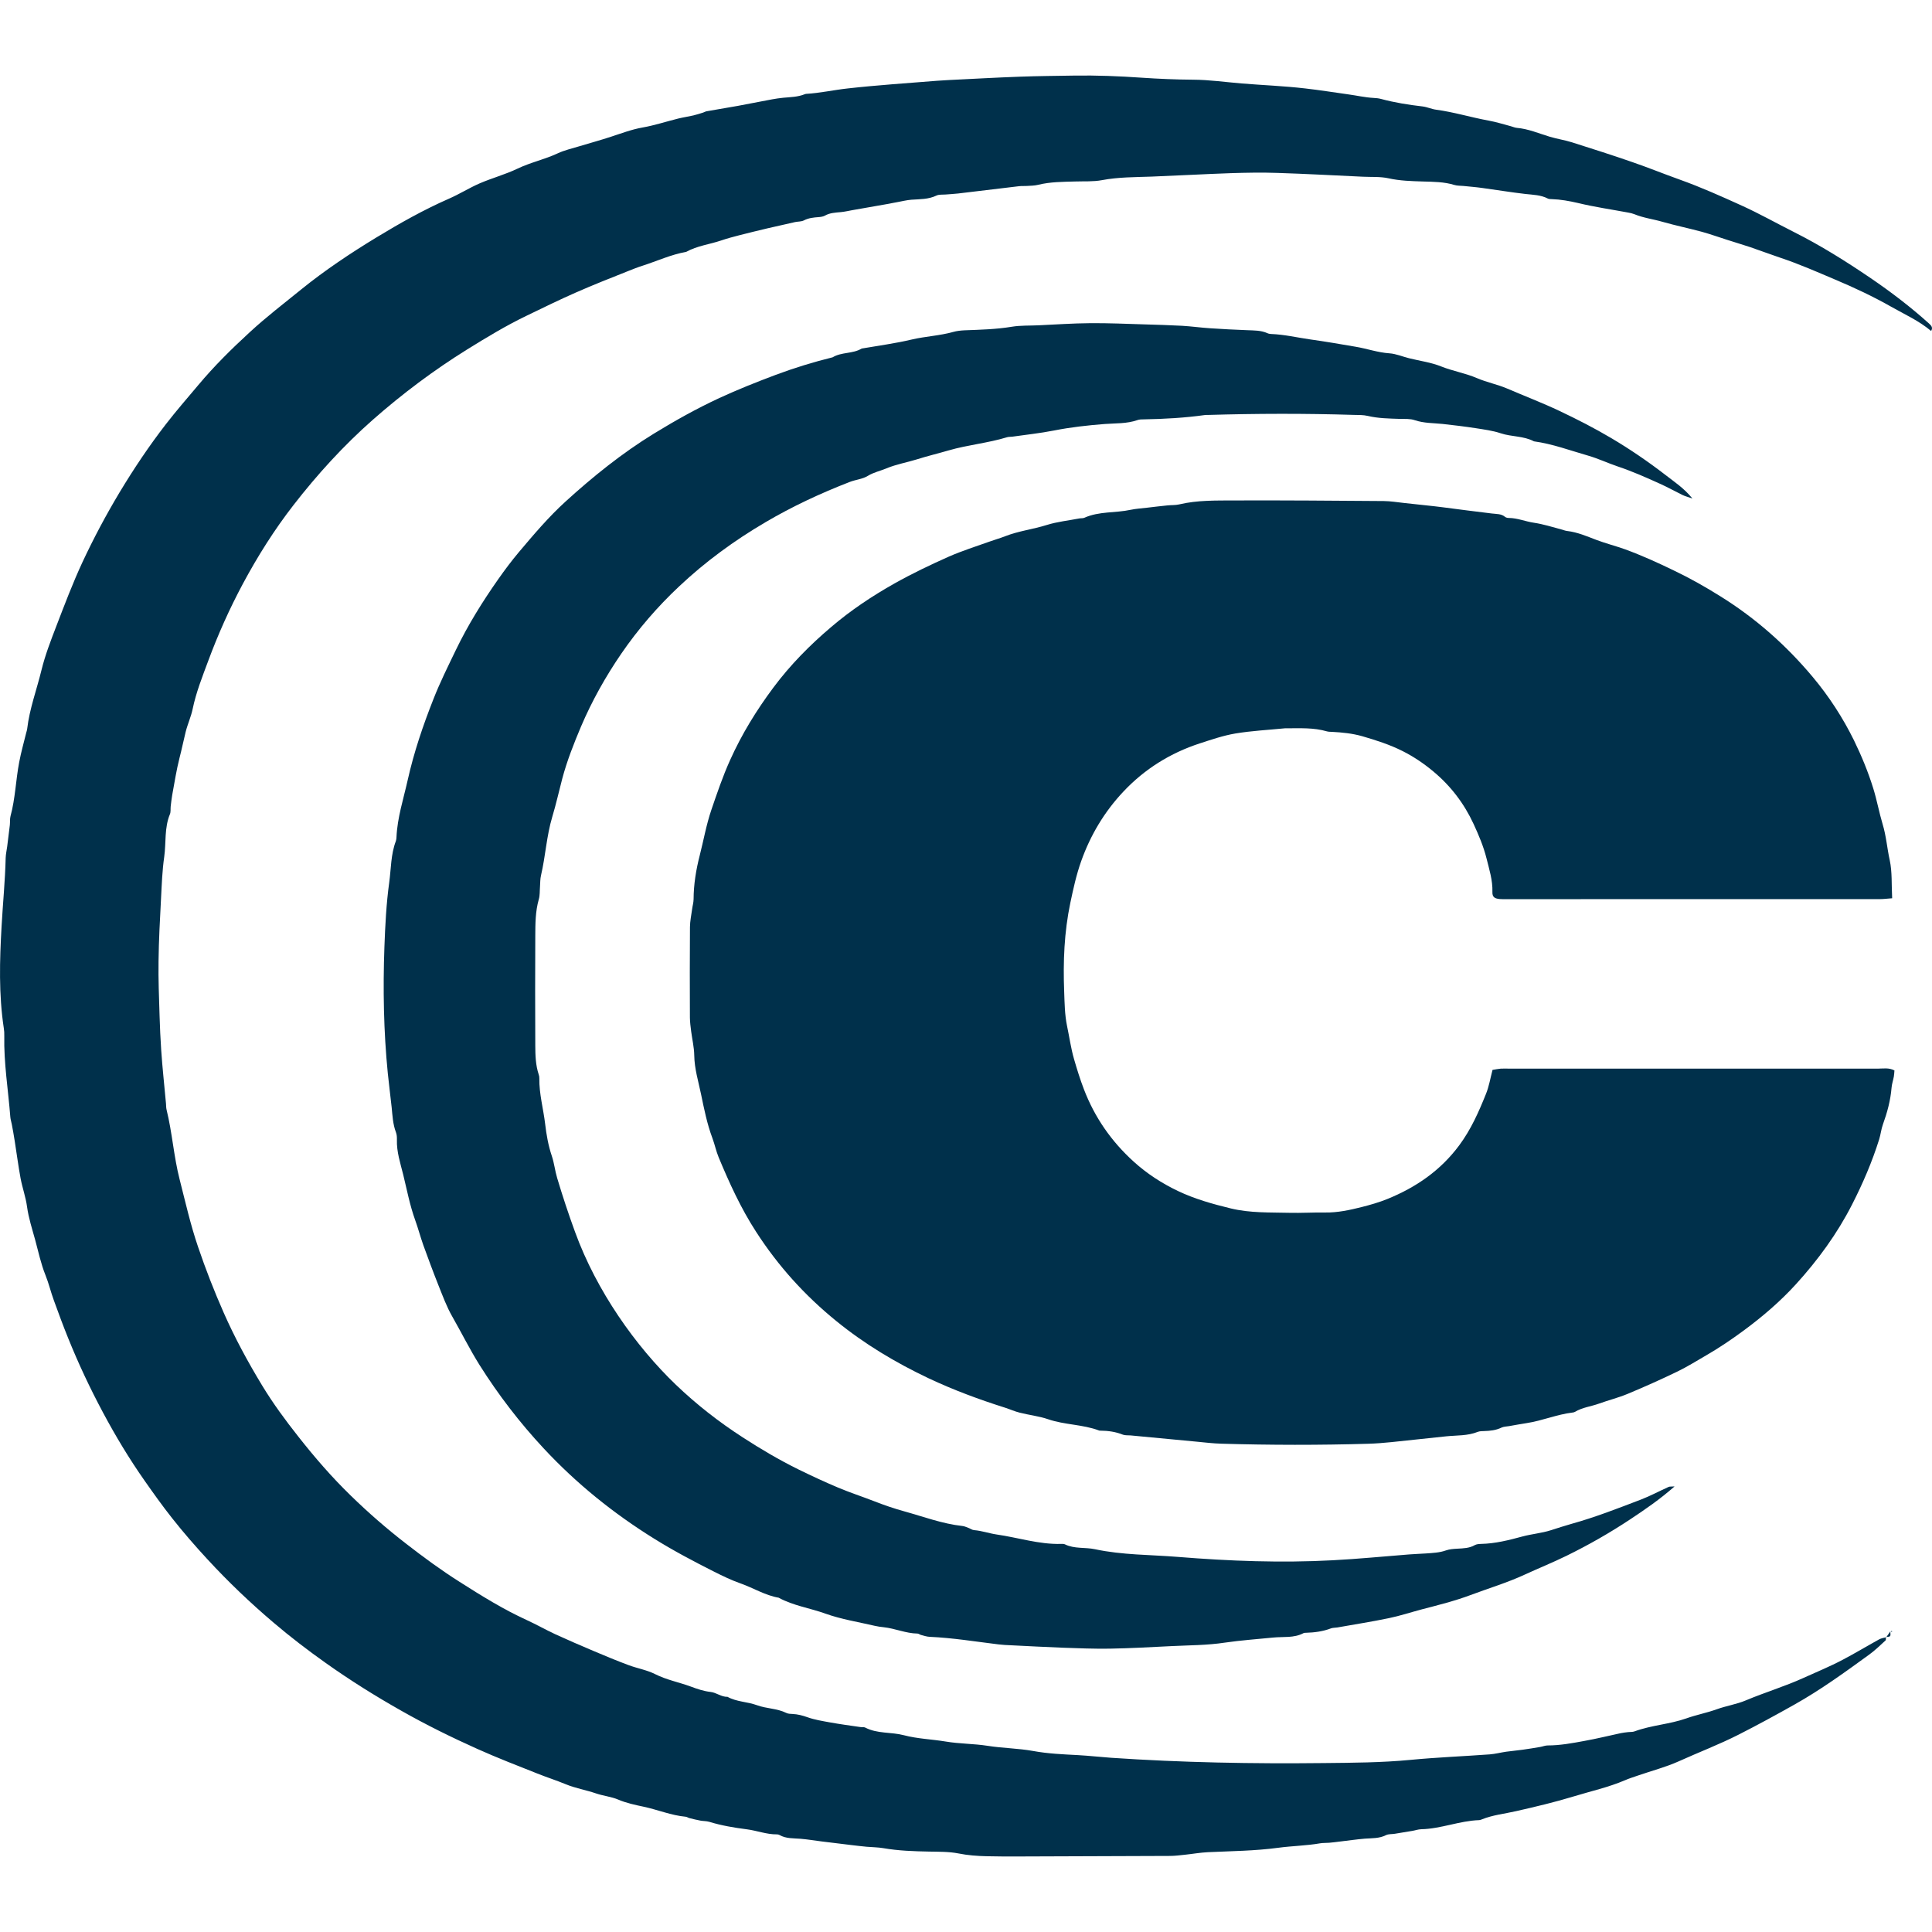 <svg width="32" height="32" viewBox="0 0 32 32" fill="none" xmlns="http://www.w3.org/2000/svg">
<g clip-path="url(#clip0_9831_36762)">
<path d="M31.34 14.878C31.255 14.884 31.2 14.892 31.145 14.892C29.078 14.893 27.011 14.893 24.945 14.893C24.91 14.893 24.874 14.894 24.839 14.891C24.755 14.883 24.716 14.857 24.719 14.774C24.725 14.58 24.666 14.398 24.621 14.216C24.572 14.02 24.492 13.831 24.407 13.647C24.25 13.308 24.027 13.015 23.736 12.774C23.58 12.644 23.412 12.531 23.231 12.44C23.019 12.333 22.793 12.261 22.563 12.194C22.396 12.147 22.232 12.131 22.063 12.122C22.035 12.121 22.005 12.121 21.979 12.114C21.757 12.049 21.53 12.063 21.304 12.063C21.297 12.063 21.29 12.062 21.283 12.063C21.009 12.09 20.732 12.104 20.461 12.149C20.261 12.183 20.066 12.25 19.872 12.313C19.384 12.472 18.96 12.737 18.609 13.109C18.293 13.444 18.061 13.832 17.907 14.266C17.827 14.491 17.777 14.722 17.728 14.954C17.626 15.441 17.607 15.93 17.626 16.422C17.633 16.612 17.635 16.805 17.673 16.99C17.712 17.174 17.737 17.361 17.79 17.544C17.839 17.713 17.89 17.878 17.953 18.042C18.131 18.507 18.406 18.903 18.776 19.239C18.996 19.439 19.242 19.598 19.509 19.726C19.788 19.859 20.084 19.942 20.384 20.015C20.706 20.093 21.031 20.08 21.355 20.088C21.553 20.093 21.751 20.08 21.949 20.083C22.157 20.086 22.357 20.042 22.556 19.992C22.698 19.956 22.841 19.915 22.977 19.86C23.453 19.667 23.861 19.387 24.171 18.968C24.365 18.706 24.494 18.414 24.613 18.117C24.663 17.994 24.684 17.861 24.721 17.721C24.764 17.714 24.811 17.704 24.858 17.7C24.907 17.697 24.957 17.7 25.007 17.7C27.038 17.7 29.069 17.699 31.101 17.7C31.191 17.7 31.285 17.68 31.378 17.73C31.375 17.763 31.374 17.797 31.368 17.831C31.357 17.893 31.335 17.954 31.33 18.017C31.313 18.227 31.258 18.428 31.186 18.627C31.158 18.705 31.15 18.791 31.125 18.871C31.008 19.245 30.854 19.602 30.676 19.951C30.429 20.435 30.113 20.867 29.75 21.267C29.49 21.553 29.197 21.804 28.886 22.034C28.683 22.184 28.476 22.324 28.258 22.45C28.1 22.541 27.945 22.639 27.781 22.718C27.512 22.848 27.237 22.971 26.961 23.086C26.806 23.151 26.642 23.191 26.485 23.248C26.353 23.296 26.21 23.31 26.088 23.384C26.076 23.391 26.061 23.395 26.047 23.396C25.787 23.427 25.544 23.532 25.287 23.571C25.189 23.586 25.092 23.604 24.995 23.621C24.953 23.628 24.908 23.628 24.871 23.645C24.778 23.69 24.681 23.7 24.582 23.703C24.546 23.704 24.509 23.704 24.477 23.716C24.308 23.784 24.13 23.772 23.954 23.79C23.652 23.82 23.35 23.856 23.048 23.886C22.921 23.899 22.794 23.909 22.667 23.913C21.853 23.937 21.04 23.936 20.226 23.912C20.092 23.908 19.958 23.892 19.824 23.879C19.459 23.845 19.092 23.81 18.726 23.775C18.684 23.771 18.638 23.777 18.6 23.763C18.48 23.715 18.355 23.697 18.226 23.696C18.219 23.696 18.211 23.697 18.205 23.694C17.933 23.591 17.636 23.602 17.36 23.507C17.209 23.455 17.045 23.438 16.889 23.398C16.808 23.378 16.731 23.343 16.651 23.317C16.217 23.18 15.791 23.022 15.379 22.828C14.833 22.569 14.32 22.262 13.852 21.881C13.33 21.457 12.888 20.968 12.523 20.402C12.271 20.013 12.081 19.596 11.904 19.171C11.861 19.068 11.839 18.957 11.8 18.852C11.711 18.615 11.662 18.367 11.611 18.121C11.567 17.909 11.502 17.701 11.499 17.48C11.497 17.347 11.465 17.216 11.448 17.084C11.438 17.007 11.428 16.93 11.427 16.853C11.425 16.353 11.424 15.854 11.428 15.354C11.429 15.257 11.45 15.159 11.463 15.062C11.47 15.006 11.487 14.951 11.488 14.895C11.489 14.648 11.529 14.404 11.59 14.167C11.654 13.917 11.698 13.662 11.782 13.415C11.877 13.137 11.971 12.859 12.092 12.591C12.284 12.163 12.528 11.766 12.809 11.389C13.087 11.016 13.412 10.686 13.765 10.387C14.089 10.11 14.444 9.873 14.819 9.662C15.113 9.497 15.415 9.353 15.721 9.217C15.939 9.122 16.167 9.05 16.391 8.97C16.476 8.939 16.564 8.915 16.648 8.882C16.872 8.794 17.111 8.767 17.339 8.695C17.512 8.641 17.697 8.622 17.877 8.587C17.904 8.582 17.936 8.587 17.96 8.576C18.205 8.466 18.473 8.499 18.727 8.444C18.817 8.425 18.91 8.42 19.001 8.409C19.113 8.396 19.225 8.382 19.337 8.371C19.401 8.364 19.467 8.369 19.528 8.355C19.834 8.282 20.147 8.291 20.457 8.289C21.278 8.286 22.099 8.293 22.92 8.299C23.032 8.3 23.145 8.319 23.257 8.331C23.384 8.344 23.51 8.358 23.637 8.372C23.721 8.381 23.805 8.39 23.889 8.401C24.162 8.436 24.436 8.473 24.709 8.505C24.786 8.515 24.865 8.507 24.93 8.562C24.945 8.574 24.971 8.579 24.991 8.579C25.134 8.58 25.267 8.638 25.405 8.658C25.56 8.681 25.707 8.728 25.857 8.768C25.891 8.776 25.924 8.792 25.959 8.795C26.128 8.815 26.28 8.881 26.437 8.941C26.595 9.001 26.759 9.042 26.918 9.099C27.194 9.2 27.46 9.321 27.724 9.449C27.99 9.576 28.245 9.72 28.494 9.876C29.077 10.238 29.585 10.688 30.023 11.211C30.293 11.533 30.523 11.887 30.708 12.263C30.833 12.52 30.943 12.786 31.028 13.061C31.088 13.255 31.124 13.457 31.182 13.65C31.242 13.847 31.256 14.05 31.3 14.248C31.342 14.443 31.328 14.651 31.34 14.878Z" fill="#00304B"/>
<path d="M31.236 27.114C31.234 27.134 31.241 27.162 31.23 27.171C31.142 27.252 31.056 27.336 30.959 27.406C30.557 27.698 30.155 27.99 29.72 28.234C29.416 28.405 29.11 28.572 28.799 28.73C28.474 28.895 28.134 29.024 27.803 29.174C27.586 29.271 27.353 29.331 27.128 29.409C27.055 29.434 26.982 29.457 26.911 29.488C26.64 29.604 26.35 29.667 26.07 29.753C25.756 29.849 25.434 29.925 25.113 29.998C24.922 30.042 24.724 30.061 24.541 30.136C24.528 30.141 24.513 30.146 24.5 30.147C24.174 30.158 23.866 30.291 23.539 30.298C23.49 30.299 23.442 30.317 23.393 30.325C23.296 30.341 23.199 30.357 23.102 30.373C23.053 30.381 22.998 30.375 22.956 30.396C22.843 30.453 22.723 30.445 22.604 30.454C22.463 30.466 22.323 30.487 22.183 30.503C22.127 30.51 22.071 30.517 22.015 30.522C21.965 30.526 21.915 30.523 21.866 30.531C21.636 30.571 21.401 30.574 21.171 30.605C20.784 30.657 20.395 30.66 20.006 30.678C19.88 30.684 19.754 30.707 19.628 30.72C19.544 30.729 19.459 30.74 19.375 30.74C18.54 30.744 17.705 30.747 16.87 30.749C16.693 30.75 16.516 30.749 16.339 30.745C16.184 30.741 16.03 30.73 15.876 30.699C15.718 30.668 15.552 30.671 15.39 30.668C15.135 30.663 14.881 30.655 14.629 30.611C14.539 30.596 14.445 30.596 14.354 30.588C14.27 30.58 14.185 30.57 14.101 30.56C14.003 30.548 13.905 30.536 13.807 30.524C13.743 30.516 13.681 30.509 13.617 30.501C13.498 30.486 13.38 30.466 13.26 30.456C13.141 30.446 13.02 30.456 12.91 30.393C12.898 30.386 12.883 30.383 12.869 30.383C12.697 30.385 12.536 30.32 12.369 30.299C12.158 30.272 11.95 30.237 11.747 30.175C11.7 30.161 11.649 30.164 11.601 30.155C11.539 30.144 11.478 30.128 11.417 30.113C11.397 30.108 11.378 30.093 11.358 30.091C11.118 30.069 10.895 29.975 10.661 29.925C10.519 29.895 10.375 29.865 10.237 29.806C10.123 29.758 9.993 29.746 9.873 29.705C9.707 29.648 9.53 29.619 9.369 29.552C9.214 29.488 9.054 29.437 8.899 29.375C8.566 29.243 8.233 29.114 7.907 28.968C7.479 28.776 7.059 28.569 6.65 28.337C6.218 28.093 5.799 27.831 5.395 27.544C5.097 27.333 4.807 27.111 4.53 26.875C4.146 26.549 3.781 26.201 3.438 25.829C3.234 25.608 3.037 25.382 2.851 25.146C2.691 24.944 2.541 24.733 2.393 24.522C2.14 24.161 1.913 23.784 1.706 23.396C1.492 22.996 1.299 22.586 1.129 22.164C1.045 21.957 0.968 21.748 0.892 21.538C0.841 21.4 0.808 21.256 0.753 21.12C0.677 20.931 0.636 20.733 0.583 20.538C0.533 20.356 0.474 20.177 0.448 19.988C0.427 19.83 0.371 19.676 0.341 19.518C0.303 19.311 0.276 19.102 0.243 18.894C0.229 18.804 0.213 18.714 0.196 18.625C0.189 18.583 0.174 18.543 0.171 18.501C0.136 18.053 0.062 17.608 0.071 17.156C0.072 17.114 0.07 17.071 0.063 17.03C-0.022 16.47 -0.006 15.906 0.026 15.345C0.047 14.966 0.085 14.588 0.094 14.209C0.096 14.146 0.111 14.083 0.119 14.021C0.134 13.902 0.149 13.784 0.163 13.665C0.168 13.616 0.162 13.565 0.174 13.518C0.254 13.225 0.261 12.921 0.318 12.624C0.349 12.459 0.395 12.297 0.435 12.134C0.44 12.114 0.448 12.094 0.45 12.073C0.489 11.738 0.609 11.421 0.688 11.095C0.748 10.851 0.839 10.615 0.929 10.381C1.067 10.022 1.203 9.662 1.365 9.313C1.55 8.916 1.757 8.528 1.983 8.151C2.218 7.761 2.471 7.383 2.75 7.023C2.921 6.802 3.105 6.591 3.285 6.377C3.546 6.065 3.835 5.779 4.134 5.505C4.406 5.253 4.702 5.027 4.99 4.793C5.383 4.475 5.805 4.194 6.236 3.932C6.623 3.697 7.02 3.473 7.438 3.29C7.61 3.215 7.771 3.113 7.943 3.038C8.149 2.949 8.369 2.89 8.57 2.794C8.786 2.69 9.021 2.641 9.237 2.54C9.35 2.487 9.474 2.46 9.594 2.423C9.769 2.37 9.946 2.322 10.119 2.265C10.292 2.209 10.46 2.144 10.642 2.112C10.842 2.077 11.037 2.012 11.236 1.963C11.318 1.943 11.401 1.931 11.484 1.912C11.538 1.899 11.591 1.882 11.645 1.865C11.665 1.859 11.684 1.846 11.704 1.843C11.877 1.812 12.051 1.784 12.224 1.753C12.411 1.718 12.598 1.681 12.785 1.646C12.847 1.635 12.91 1.625 12.973 1.619C13.093 1.608 13.214 1.607 13.328 1.561C13.334 1.558 13.341 1.556 13.348 1.555C13.581 1.542 13.809 1.49 14.039 1.465C14.53 1.41 15.025 1.378 15.518 1.338C15.582 1.333 15.645 1.329 15.709 1.326C16.105 1.307 16.5 1.284 16.896 1.27C17.193 1.259 17.49 1.257 17.787 1.252C18.162 1.246 18.537 1.261 18.911 1.287C19.193 1.306 19.477 1.318 19.759 1.32C20.029 1.321 20.295 1.36 20.562 1.382C20.915 1.411 21.269 1.424 21.62 1.465C21.858 1.492 22.094 1.53 22.331 1.563C22.47 1.582 22.608 1.614 22.75 1.622C22.792 1.624 22.835 1.628 22.875 1.639C23.101 1.7 23.33 1.736 23.562 1.763C23.638 1.772 23.711 1.807 23.787 1.817C24.08 1.856 24.363 1.944 24.654 1.997C24.778 2.019 24.9 2.058 25.022 2.09C25.056 2.099 25.09 2.115 25.124 2.118C25.315 2.134 25.489 2.211 25.67 2.265C25.791 2.301 25.918 2.32 26.039 2.358C26.373 2.464 26.706 2.57 27.037 2.685C27.302 2.776 27.561 2.882 27.825 2.976C28.174 3.101 28.511 3.252 28.848 3.405C29.141 3.538 29.423 3.697 29.711 3.842C30.155 4.065 30.576 4.329 30.986 4.608C31.322 4.837 31.646 5.084 31.949 5.357C31.99 5.394 32.019 5.427 31.985 5.482L31.985 5.482C31.786 5.314 31.549 5.208 31.325 5.081C31.027 4.912 30.717 4.766 30.401 4.633C30.099 4.505 29.798 4.372 29.485 4.268C29.32 4.212 29.156 4.151 28.991 4.094C28.864 4.052 28.736 4.014 28.609 3.973C28.47 3.929 28.332 3.879 28.191 3.84C27.974 3.781 27.753 3.736 27.536 3.674C27.382 3.629 27.221 3.61 27.071 3.548C27.039 3.535 27.004 3.527 26.969 3.521C26.692 3.469 26.412 3.429 26.139 3.363C25.993 3.329 25.849 3.303 25.7 3.298C25.679 3.297 25.655 3.298 25.638 3.289C25.521 3.228 25.394 3.227 25.268 3.213C25.03 3.186 24.793 3.146 24.555 3.114C24.45 3.099 24.344 3.091 24.238 3.08C24.189 3.075 24.138 3.078 24.091 3.064C23.919 3.011 23.743 3.011 23.566 3.006C23.375 3 23.186 2.995 22.997 2.953C22.86 2.923 22.715 2.934 22.574 2.927C22.101 2.905 21.628 2.879 21.154 2.864C20.899 2.855 20.645 2.86 20.39 2.868C19.952 2.883 19.514 2.908 19.076 2.925C18.8 2.935 18.525 2.932 18.251 2.984C18.107 3.011 17.955 3.001 17.807 3.006C17.602 3.012 17.397 3.011 17.195 3.061C17.134 3.076 17.069 3.076 17.006 3.08C16.963 3.083 16.921 3.079 16.879 3.084C16.542 3.124 16.206 3.165 15.868 3.205C15.798 3.213 15.727 3.216 15.657 3.222C15.608 3.226 15.553 3.219 15.511 3.239C15.378 3.303 15.237 3.298 15.096 3.308C15.019 3.314 14.943 3.333 14.867 3.347C14.818 3.355 14.77 3.366 14.721 3.375C14.52 3.41 14.318 3.445 14.117 3.481C14.055 3.492 13.992 3.507 13.929 3.513C13.837 3.522 13.746 3.524 13.662 3.572C13.633 3.588 13.595 3.593 13.56 3.596C13.475 3.602 13.393 3.61 13.314 3.651C13.273 3.672 13.218 3.668 13.17 3.678C13.019 3.712 12.868 3.746 12.716 3.781C12.56 3.818 12.403 3.856 12.247 3.896C12.146 3.922 12.044 3.949 11.945 3.983C11.753 4.048 11.546 4.071 11.365 4.172C11.114 4.216 10.883 4.324 10.643 4.401C10.563 4.426 10.486 4.457 10.408 4.488C10.116 4.604 9.824 4.719 9.536 4.846C9.262 4.966 8.993 5.099 8.723 5.229C8.382 5.393 8.06 5.588 7.739 5.787C7.186 6.131 6.667 6.52 6.177 6.951C5.69 7.38 5.256 7.857 4.861 8.366C4.544 8.774 4.268 9.212 4.023 9.669C3.802 10.082 3.611 10.508 3.449 10.946C3.352 11.207 3.248 11.467 3.191 11.743C3.164 11.872 3.107 11.995 3.075 12.123C3.04 12.265 3.011 12.408 2.974 12.551C2.922 12.755 2.89 12.963 2.852 13.17C2.841 13.232 2.835 13.295 2.827 13.358C2.823 13.4 2.83 13.447 2.815 13.484C2.72 13.712 2.753 13.956 2.72 14.192C2.687 14.421 2.679 14.654 2.667 14.885C2.649 15.229 2.63 15.574 2.626 15.918C2.621 16.22 2.634 16.523 2.643 16.824C2.648 17.014 2.658 17.204 2.67 17.393C2.68 17.541 2.693 17.688 2.707 17.835C2.72 17.982 2.735 18.128 2.749 18.276C2.753 18.311 2.75 18.347 2.759 18.381C2.853 18.762 2.878 19.157 2.976 19.538C3.071 19.911 3.156 20.288 3.28 20.651C3.405 21.02 3.547 21.384 3.705 21.742C3.889 22.159 4.105 22.557 4.34 22.945C4.52 23.242 4.727 23.524 4.944 23.798C5.213 24.14 5.497 24.468 5.809 24.771C6.1 25.055 6.406 25.321 6.728 25.57C7.015 25.793 7.307 26.007 7.613 26.201C7.973 26.43 8.336 26.656 8.726 26.834C8.885 26.907 9.038 26.994 9.197 27.068C9.406 27.164 9.618 27.255 9.83 27.345C10.023 27.427 10.216 27.507 10.412 27.58C10.557 27.634 10.715 27.66 10.851 27.729C11.041 27.825 11.248 27.863 11.445 27.936C11.549 27.975 11.655 28.011 11.77 28.024C11.865 28.034 11.947 28.108 12.05 28.105C12.201 28.189 12.378 28.185 12.536 28.243C12.695 28.302 12.87 28.295 13.025 28.372C13.055 28.387 13.093 28.387 13.129 28.389C13.214 28.393 13.293 28.414 13.375 28.443C13.493 28.485 13.62 28.505 13.745 28.528C13.912 28.558 14.08 28.581 14.248 28.605C14.275 28.61 14.308 28.602 14.331 28.614C14.532 28.719 14.76 28.685 14.972 28.741C15.195 28.8 15.432 28.807 15.662 28.845C15.892 28.884 16.128 28.88 16.357 28.916C16.609 28.956 16.865 28.957 17.113 29.002C17.359 29.047 17.603 29.057 17.85 29.07C18.034 29.08 18.217 29.101 18.4 29.114C19.573 29.194 20.747 29.215 21.921 29.202C22.402 29.197 22.883 29.195 23.363 29.149C23.799 29.107 24.238 29.09 24.675 29.058C24.766 29.051 24.855 29.027 24.946 29.014C25.037 29.001 25.129 28.994 25.219 28.981C25.317 28.968 25.414 28.951 25.511 28.935C25.552 28.928 25.593 28.91 25.635 28.91C25.841 28.91 26.043 28.872 26.244 28.835C26.445 28.799 26.643 28.75 26.843 28.707C26.884 28.698 26.927 28.694 26.969 28.689C27.004 28.685 27.042 28.689 27.073 28.677C27.352 28.574 27.653 28.56 27.931 28.462C28.096 28.403 28.268 28.371 28.432 28.312C28.591 28.254 28.762 28.229 28.916 28.164C29.232 28.031 29.561 27.933 29.873 27.791C30.089 27.693 30.309 27.603 30.519 27.492C30.723 27.385 30.921 27.265 31.123 27.154C31.158 27.134 31.202 27.129 31.241 27.118L31.236 27.114Z" fill="#00304B"/>
<path d="M27.736 24.62C27.489 24.837 27.247 25.002 27.003 25.164C26.665 25.388 26.313 25.589 25.948 25.768C25.722 25.879 25.488 25.973 25.26 26.078C24.967 26.214 24.658 26.306 24.357 26.419C24.096 26.517 23.822 26.585 23.55 26.656C23.368 26.704 23.188 26.764 23.003 26.802C22.72 26.861 22.435 26.905 22.15 26.956C22.115 26.962 22.078 26.959 22.045 26.971C21.911 27.022 21.772 27.04 21.63 27.044C21.616 27.044 21.6 27.044 21.588 27.051C21.43 27.134 21.256 27.106 21.088 27.123C20.821 27.15 20.553 27.168 20.288 27.207C19.992 27.252 19.695 27.25 19.399 27.265C19.059 27.282 18.72 27.301 18.381 27.307C18.12 27.311 17.858 27.3 17.596 27.291C17.313 27.28 17.03 27.265 16.748 27.251C16.677 27.248 16.607 27.245 16.536 27.236C16.158 27.19 15.781 27.128 15.399 27.111C15.35 27.109 15.302 27.092 15.255 27.08C15.234 27.075 15.216 27.057 15.196 27.057C15.003 27.054 14.826 26.972 14.637 26.952C14.587 26.947 14.538 26.94 14.49 26.929C14.217 26.865 13.935 26.821 13.672 26.727C13.415 26.634 13.14 26.596 12.897 26.463C12.672 26.424 12.478 26.301 12.267 26.227C12.116 26.174 11.971 26.104 11.828 26.032C11.491 25.862 11.157 25.686 10.836 25.486C10.161 25.067 9.548 24.573 9.007 23.992C8.609 23.565 8.255 23.104 7.943 22.609C7.78 22.349 7.644 22.074 7.492 21.808C7.398 21.645 7.333 21.465 7.263 21.291C7.175 21.07 7.093 20.848 7.012 20.625C6.963 20.487 6.926 20.345 6.876 20.207C6.788 19.963 6.74 19.708 6.679 19.458C6.632 19.269 6.568 19.079 6.574 18.879C6.575 18.837 6.573 18.793 6.558 18.754C6.507 18.62 6.501 18.48 6.487 18.34C6.467 18.152 6.442 17.964 6.423 17.775C6.354 17.08 6.342 16.384 6.367 15.687C6.38 15.329 6.398 14.969 6.447 14.614C6.478 14.386 6.473 14.15 6.557 13.93C6.564 13.91 6.566 13.888 6.567 13.867C6.581 13.542 6.683 13.233 6.753 12.919C6.855 12.462 7.006 12.017 7.178 11.582C7.287 11.303 7.422 11.033 7.552 10.763C7.75 10.353 7.99 9.967 8.252 9.594C8.36 9.44 8.474 9.288 8.595 9.144C8.839 8.855 9.084 8.565 9.364 8.31C9.821 7.894 10.3 7.508 10.829 7.183C11.181 6.967 11.541 6.766 11.916 6.592C12.221 6.451 12.534 6.327 12.848 6.209C13.158 6.093 13.472 5.997 13.791 5.918C13.939 5.828 14.125 5.863 14.272 5.773C14.55 5.725 14.83 5.688 15.104 5.623C15.331 5.57 15.564 5.561 15.788 5.498C15.848 5.481 15.913 5.474 15.976 5.471C16.237 5.461 16.498 5.455 16.758 5.412C16.904 5.388 17.054 5.395 17.203 5.388C17.486 5.375 17.768 5.355 18.051 5.353C18.355 5.35 18.659 5.364 18.963 5.373C19.169 5.379 19.374 5.385 19.578 5.396C19.733 5.405 19.888 5.427 20.043 5.437C20.248 5.451 20.452 5.461 20.657 5.469C20.77 5.474 20.884 5.47 20.991 5.518C21.009 5.527 21.032 5.531 21.053 5.532C21.273 5.54 21.485 5.591 21.702 5.622C21.953 5.657 22.203 5.7 22.453 5.743C22.64 5.774 22.82 5.839 23.012 5.852C23.122 5.859 23.228 5.906 23.337 5.933C23.515 5.978 23.701 6.001 23.869 6.069C24.065 6.147 24.273 6.181 24.466 6.264C24.627 6.333 24.8 6.366 24.962 6.435C25.25 6.559 25.544 6.671 25.829 6.806C26.121 6.944 26.408 7.091 26.685 7.255C26.998 7.44 27.299 7.646 27.587 7.868C27.735 7.983 27.893 8.086 28.032 8.257C27.961 8.232 27.912 8.22 27.866 8.198C27.741 8.137 27.619 8.068 27.491 8.011C27.263 7.907 27.033 7.806 26.795 7.726C26.629 7.67 26.47 7.594 26.302 7.546C26.005 7.461 25.715 7.352 25.407 7.31C25.235 7.218 25.036 7.237 24.855 7.176C24.723 7.132 24.581 7.114 24.442 7.092C24.26 7.064 24.078 7.042 23.895 7.022C23.741 7.006 23.586 7.011 23.434 6.96C23.357 6.933 23.267 6.94 23.182 6.938C23.005 6.932 22.829 6.93 22.655 6.889C22.58 6.871 22.5 6.874 22.422 6.872C21.616 6.847 20.809 6.849 20.003 6.873C19.989 6.873 19.974 6.872 19.96 6.874C19.623 6.921 19.285 6.94 18.945 6.946C18.91 6.946 18.872 6.946 18.84 6.958C18.663 7.02 18.477 7.009 18.295 7.023C18.013 7.045 17.733 7.076 17.455 7.131C17.227 7.176 16.995 7.2 16.765 7.233C16.736 7.236 16.707 7.234 16.68 7.242C16.363 7.339 16.03 7.368 15.713 7.46C15.539 7.511 15.361 7.553 15.188 7.608C15.021 7.66 14.844 7.69 14.684 7.757C14.582 7.8 14.472 7.822 14.374 7.882C14.287 7.936 14.173 7.944 14.076 7.982C13.593 8.169 13.123 8.388 12.678 8.65C12.163 8.952 11.683 9.303 11.248 9.713C10.889 10.05 10.569 10.421 10.291 10.826C10.03 11.207 9.804 11.61 9.623 12.035C9.504 12.317 9.391 12.602 9.312 12.9C9.257 13.109 9.21 13.322 9.148 13.527C9.052 13.847 9.036 14.177 8.961 14.498C8.946 14.559 8.949 14.624 8.944 14.687C8.938 14.757 8.944 14.83 8.924 14.896C8.867 15.096 8.867 15.3 8.866 15.504C8.862 16.108 8.864 16.714 8.866 17.319C8.867 17.48 8.871 17.642 8.923 17.798C8.93 17.818 8.934 17.84 8.933 17.861C8.929 18.116 8.999 18.362 9.029 18.613C9.05 18.793 9.081 18.973 9.14 19.147C9.18 19.266 9.192 19.392 9.229 19.514C9.319 19.815 9.417 20.111 9.525 20.406C9.881 21.384 10.528 22.297 11.197 22.938C11.536 23.262 11.904 23.55 12.3 23.806C12.6 24.001 12.908 24.182 13.228 24.34C13.442 24.444 13.657 24.545 13.876 24.637C14.075 24.721 14.281 24.788 14.482 24.866C14.645 24.93 14.812 24.987 14.979 25.033C15.297 25.121 15.608 25.239 15.939 25.275C15.973 25.278 16.006 25.294 16.039 25.306C16.072 25.318 16.102 25.342 16.135 25.344C16.263 25.354 16.384 25.398 16.508 25.416C16.864 25.467 17.21 25.582 17.575 25.572C17.596 25.572 17.62 25.57 17.638 25.579C17.797 25.657 17.973 25.625 18.136 25.66C18.589 25.757 19.051 25.75 19.507 25.787C20.361 25.856 21.217 25.889 22.073 25.843C22.497 25.821 22.919 25.779 23.342 25.746C23.434 25.739 23.526 25.736 23.618 25.73C23.73 25.722 23.843 25.718 23.952 25.679C24.011 25.658 24.076 25.655 24.14 25.651C24.239 25.645 24.337 25.644 24.427 25.592C24.456 25.576 24.495 25.573 24.53 25.572C24.766 25.567 24.991 25.51 25.216 25.449C25.372 25.407 25.536 25.394 25.689 25.345C25.802 25.308 25.914 25.273 26.028 25.24C26.42 25.131 26.799 24.983 27.178 24.838C27.334 24.778 27.482 24.698 27.635 24.629C27.654 24.619 27.681 24.624 27.736 24.62Z" fill="#00304B"/>
<path d="M31.241 27.119C31.264 27.086 31.288 27.053 31.311 27.02L31.309 27.023C31.317 27.108 31.317 27.108 31.236 27.115C31.236 27.114 31.241 27.119 31.241 27.119Z" fill="#00304B"/>
<path d="M31.311 27.02C31.32 27.023 31.328 27.026 31.337 27.03C31.337 27.024 31.337 27.019 31.337 27.013C31.328 27.017 31.318 27.02 31.309 27.023C31.309 27.023 31.311 27.02 31.311 27.02Z" fill="#00304B"/>
</g>
<defs>
<clipPath id="clip0_9831_36762">
<rect width="32" height="32" fill="white"/>
</clipPath>
</defs>
</svg>
